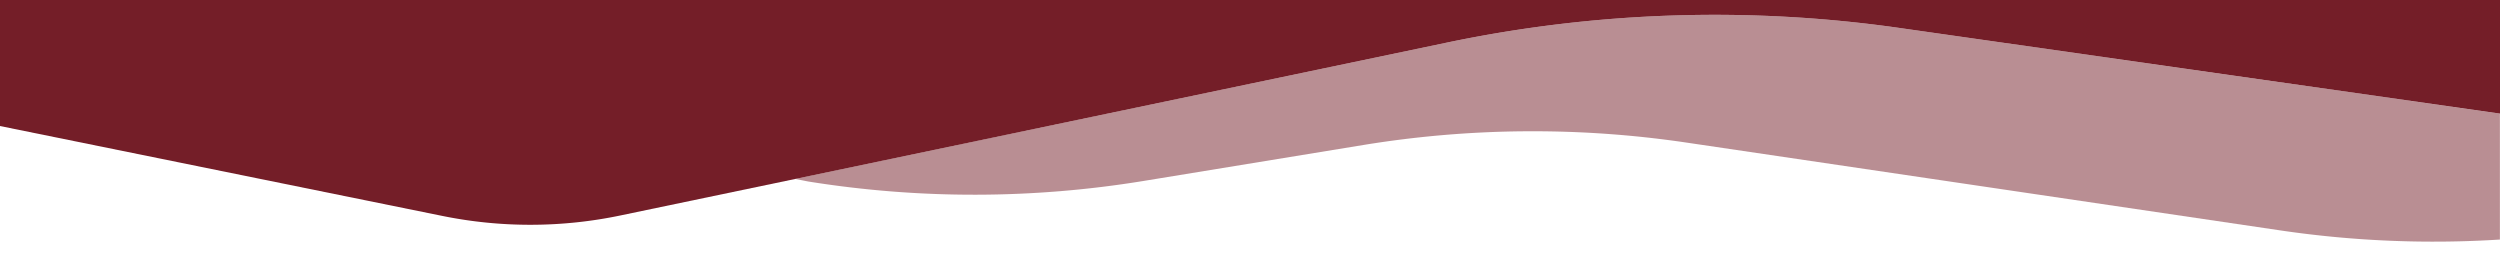 <?xml version="1.0" encoding="utf-8"?><svg xmlns="http://www.w3.org/2000/svg" viewBox="0 0 1918 199.81"><title>fondo</title><path d="M1457.1,21.42A1002,1002,0,0,0,1110.45,32.6L610,137.26l10.12,2a805.2,805.2,0,0,0,257.19-.43l168.57-27.58a805.52,805.52,0,0,1,247.69-1.9l456,67.43a805.31,805.31,0,0,0,168.36,7V87.16Z" style="fill:#741e28;opacity:0.5"/><path d="M0,0V96.69l339.54,69A337.9,337.9,0,0,0,476,165.3l134.08-28L1110.45,32.6A1002,1002,0,0,1,1457.1,21.42L1918,87.16V0Z" style="fill:#741e28"/></svg>